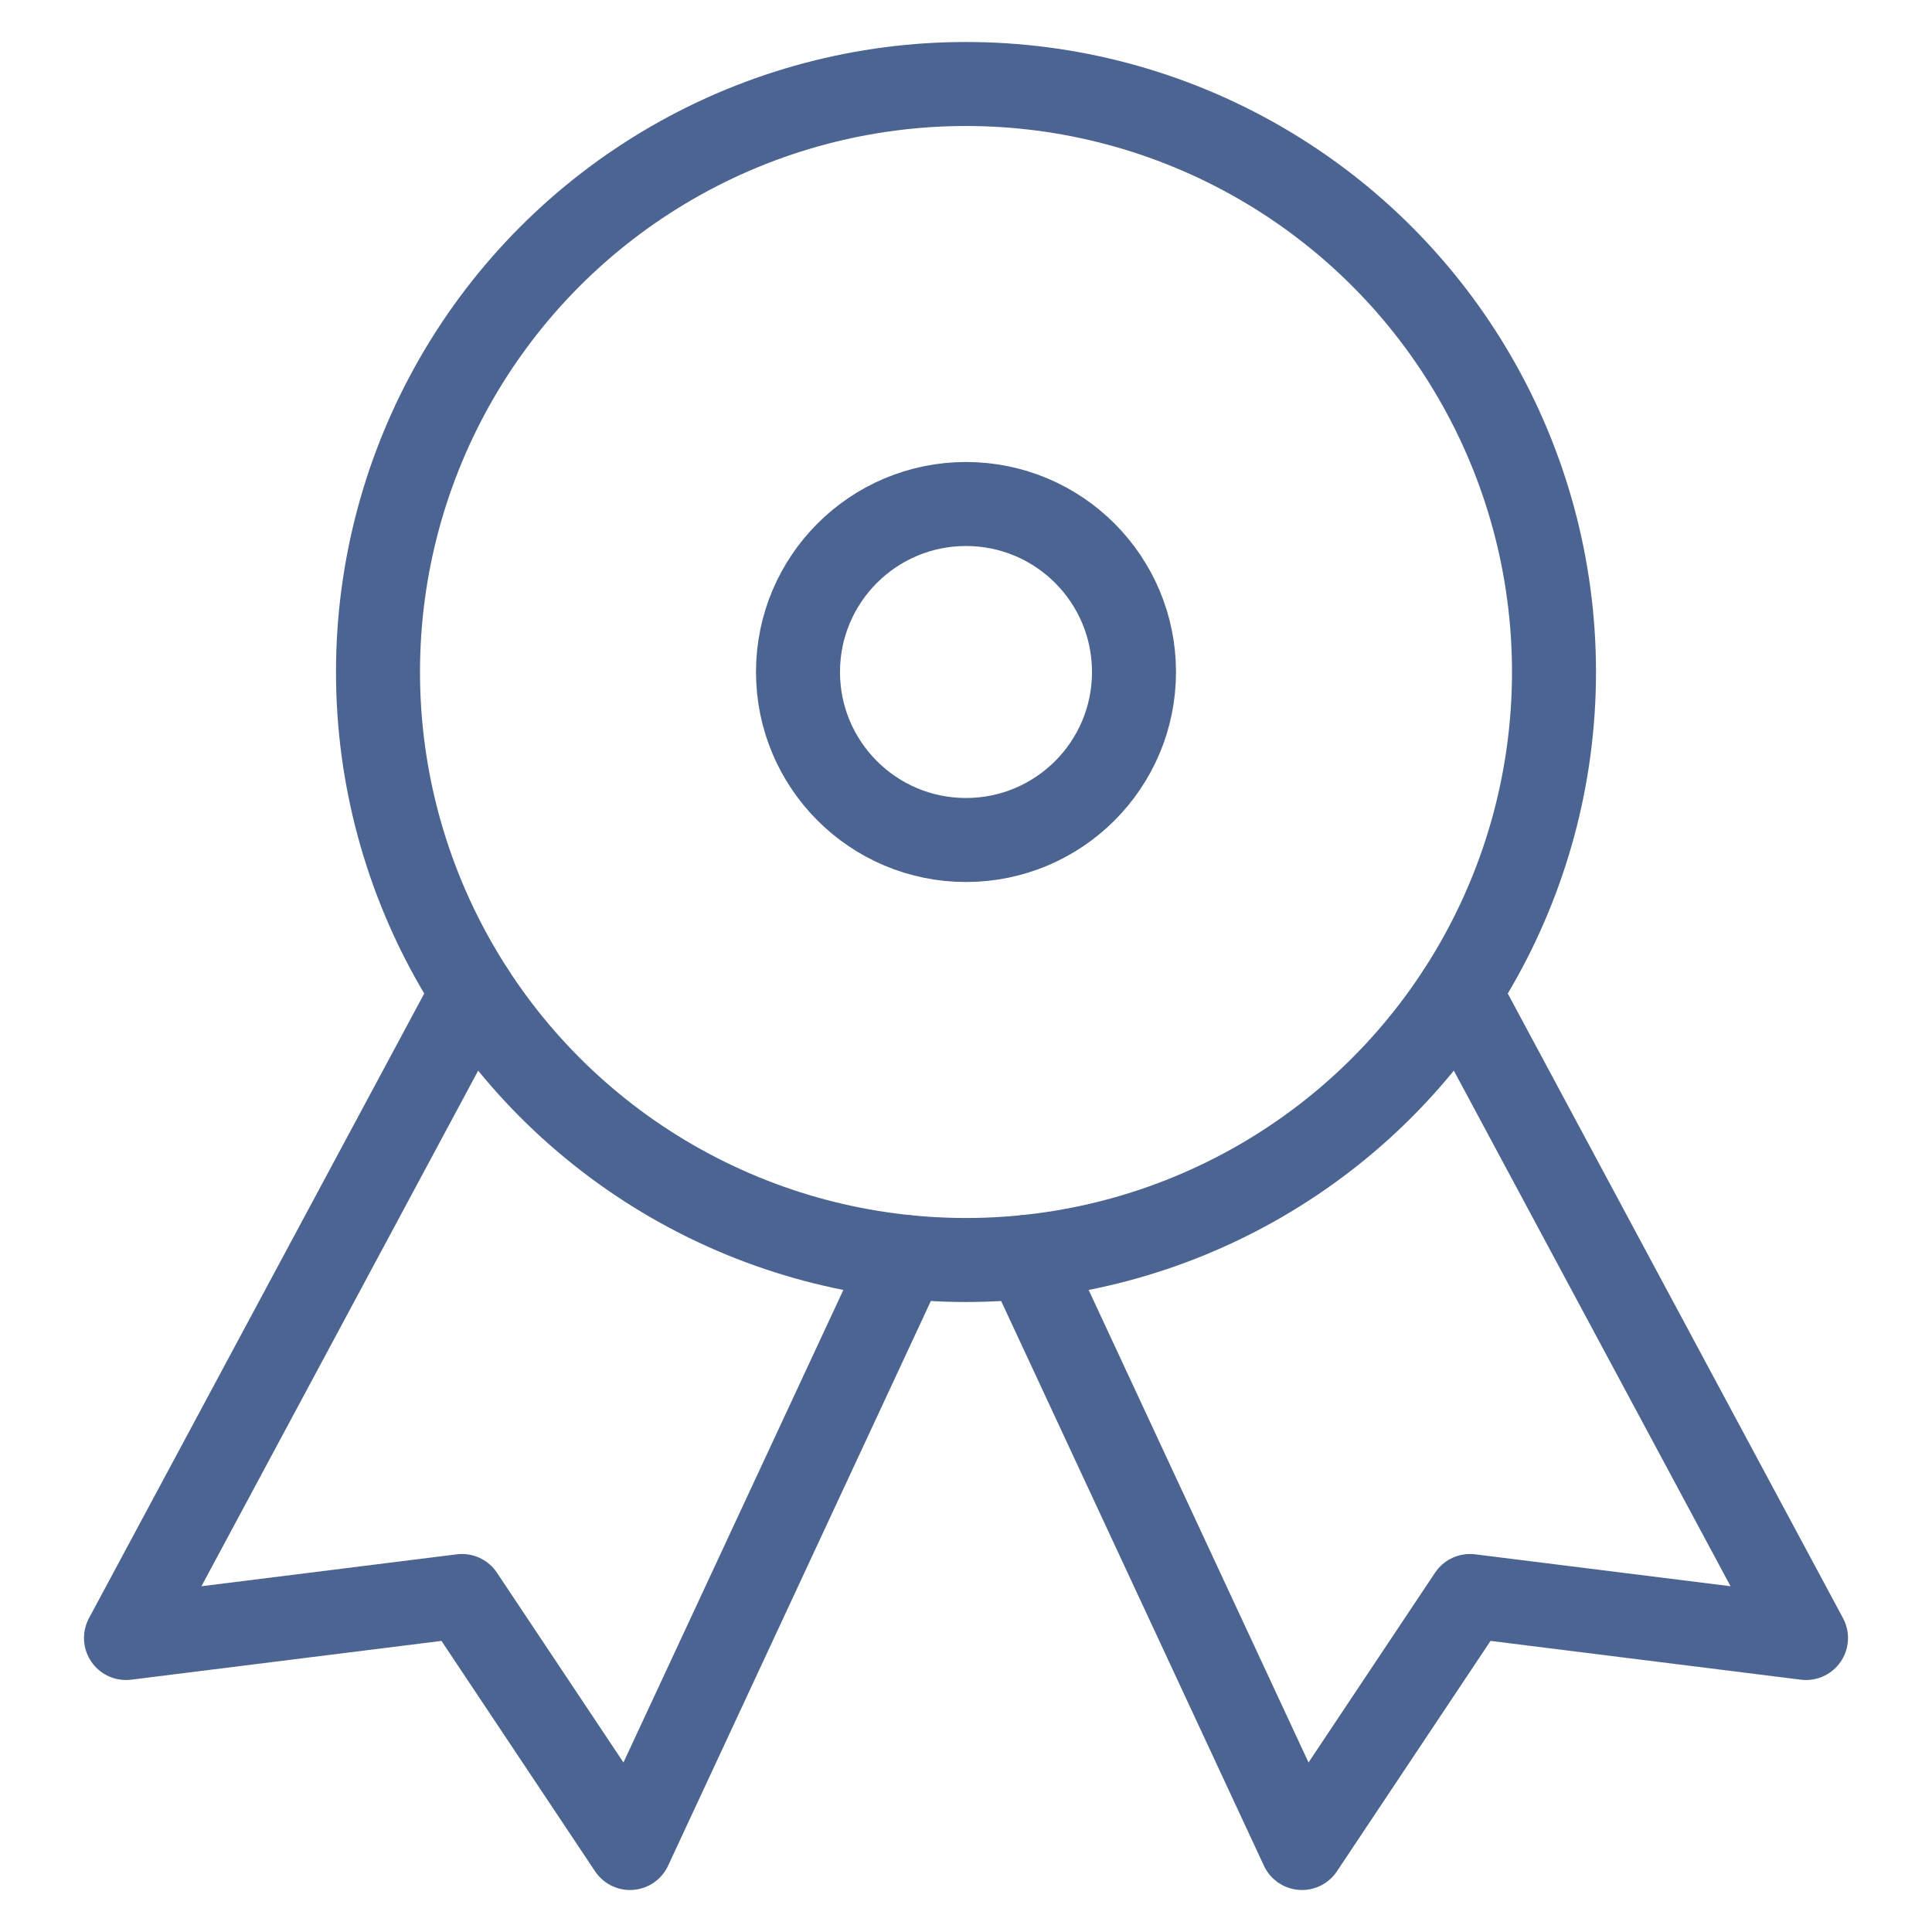 <?xml version="1.0" encoding="UTF-8"?>
<svg xmlns="http://www.w3.org/2000/svg" width="46" height="46" viewBox="0 0 46 46">
  <g id="direktbucher" transform="translate(12111 19632)">
    <rect id="Rechteck_2964" data-name="Rechteck 2964" width="46" height="46" transform="translate(-12111 -19632)" fill="#a5a5a5" opacity="0"></rect>
    <g id="cockade" transform="translate(-12112 -19632)">
      <g id="Gruppe_11170" data-name="Gruppe 11170">
        <path id="Pfad_8367" data-name="Pfad 8367" d="M12.254,23.621,4,39l8-1,4,6,6.549-14.074" fill="none" stroke="#4b6491" stroke-linecap="round" stroke-linejoin="round" stroke-miterlimit="10" stroke-width="2"></path>
        <path id="Pfad_8368" data-name="Pfad 8368" d="M35.746,23.621,44,39l-8-1-4,6L25.451,29.926" fill="none" stroke="#4b6491" stroke-linecap="round" stroke-linejoin="round" stroke-miterlimit="10" stroke-width="2"></path>
        <circle id="Ellipse_643" data-name="Ellipse 643" cx="14" cy="14" r="14" transform="translate(10 2)" fill="none" stroke="#4b6491" stroke-linecap="round" stroke-linejoin="round" stroke-miterlimit="10" stroke-width="2"></circle>
        <circle id="Ellipse_644" data-name="Ellipse 644" cx="4" cy="4" r="4" transform="translate(20 12)" fill="none" stroke="#4b6491" stroke-linecap="round" stroke-linejoin="round" stroke-miterlimit="10" stroke-width="2"></circle>
      </g>
    </g>
  </g>
</svg>
